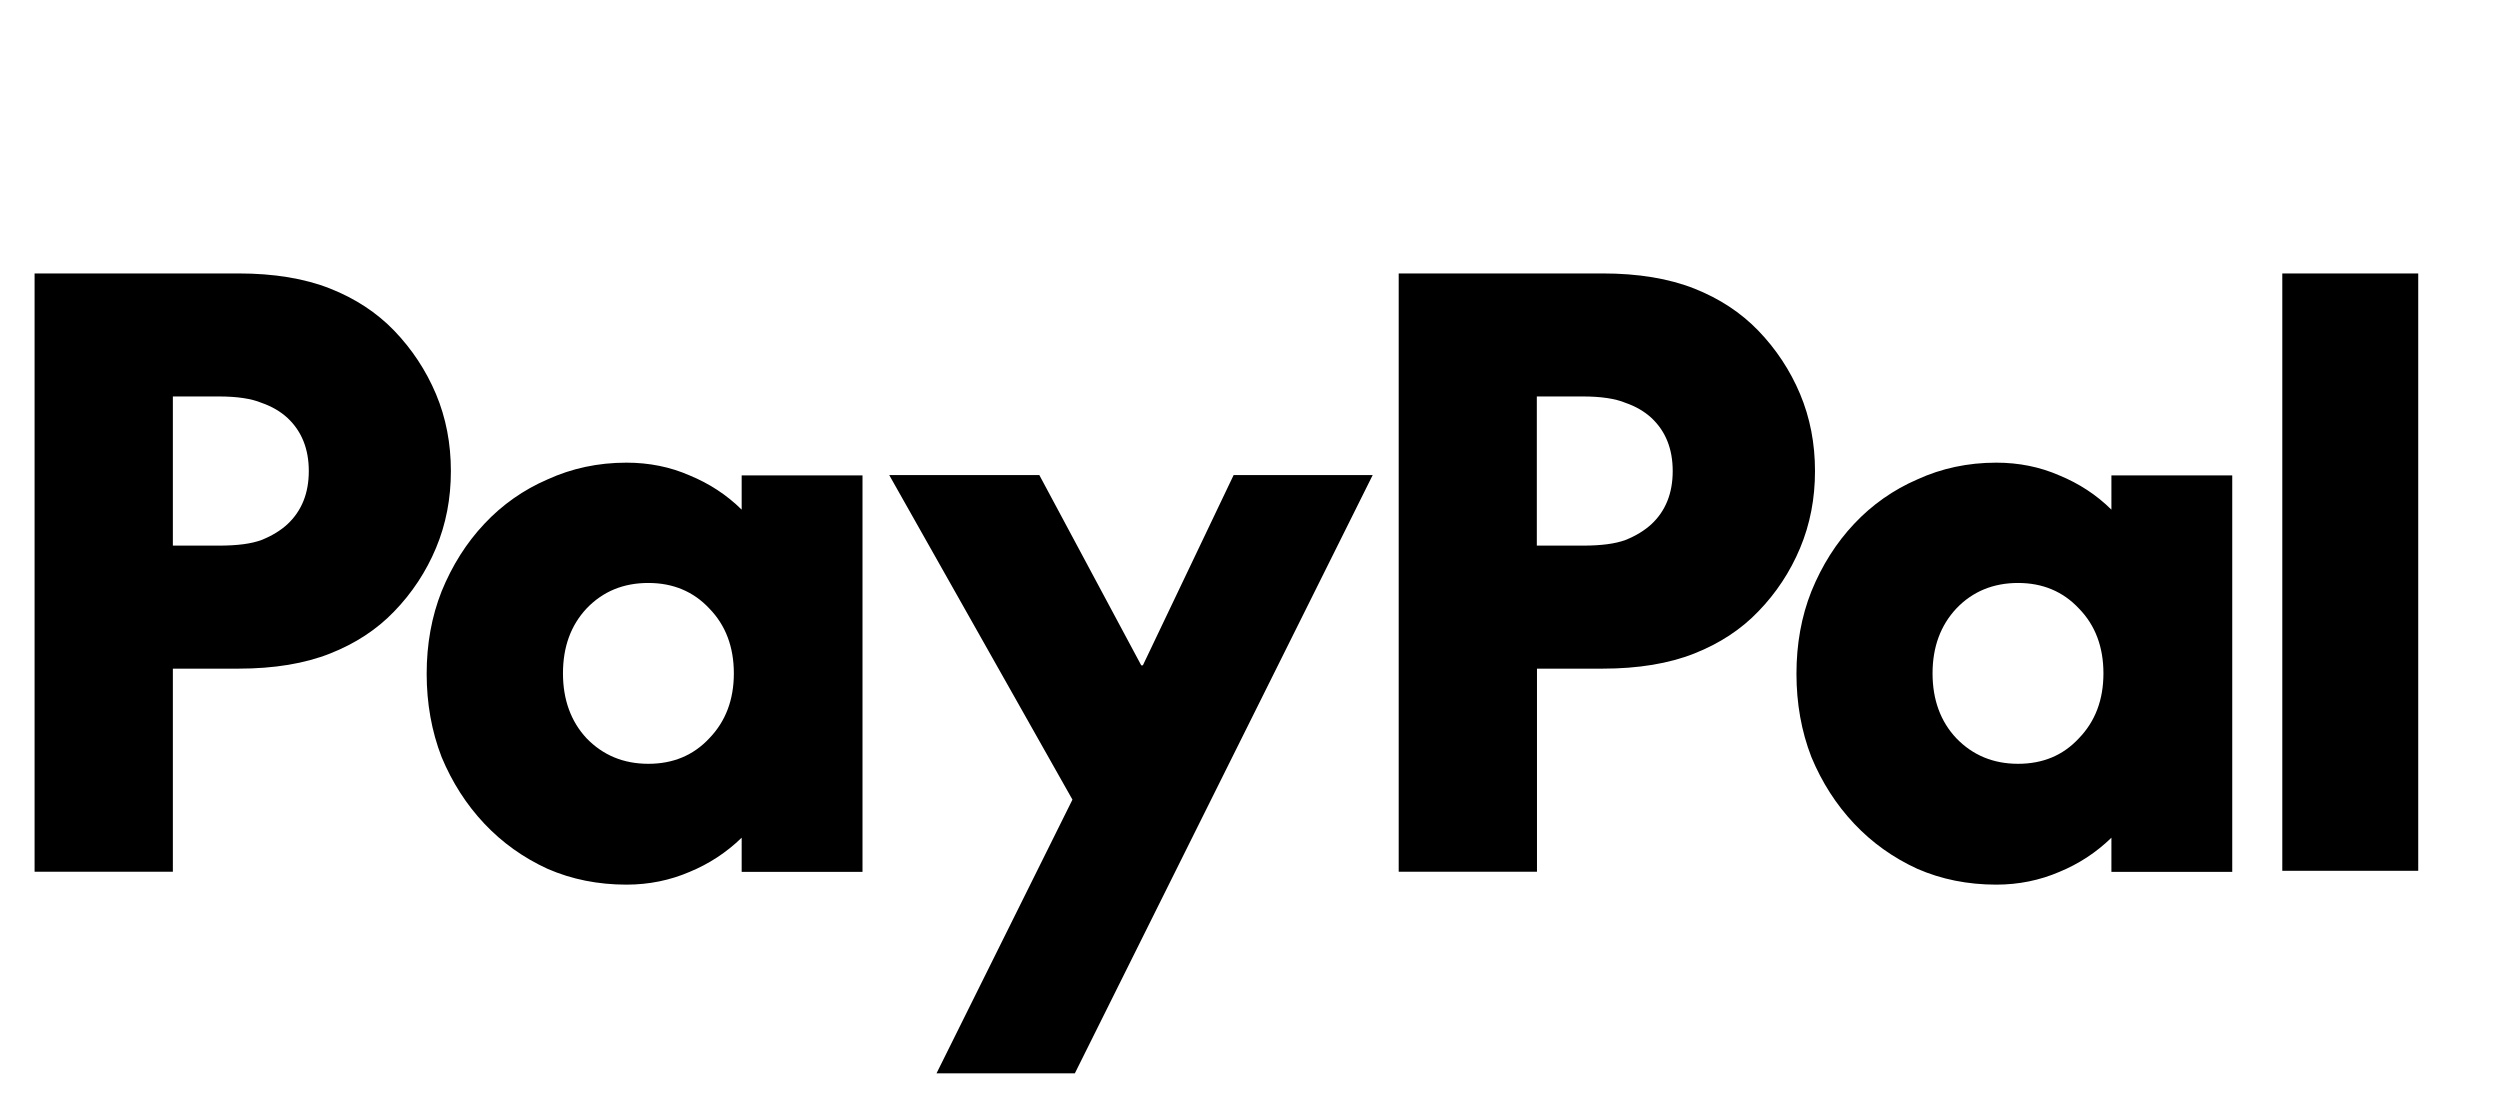<svg viewBox="0 0 48 21" xmlns="http://www.w3.org/2000/svg" xml:space="preserve" style="fill-rule:evenodd;clip-rule:evenodd;stroke-linejoin:round;stroke-miterlimit:2;">
    <path d="M46.43,5.25l-0,11.469l-2.61,0l-0,-11.469l2.61,0Zm-3.571,3.871l0,7.619l-2.32,0l0,-0.656c-0.293,0.286 -0.628,0.503 -0.999,0.656c-0.374,0.161 -0.779,0.245 -1.212,0.245c-0.545,-0 -1.052,-0.101 -1.516,-0.304c-0.465,-0.213 -0.87,-0.503 -1.212,-0.866c-0.346,-0.367 -0.619,-0.793 -0.821,-1.279c-0.193,-0.496 -0.287,-1.031 -0.287,-1.6c0,-0.57 0.094,-1.097 0.287,-1.583c0.202,-0.496 0.475,-0.929 0.821,-1.296c0.341,-0.364 0.754,-0.654 1.212,-0.852c0.464,-0.213 0.971,-0.322 1.516,-0.322c0.433,0 0.838,0.081 1.212,0.245c0.374,0.154 0.709,0.37 0.999,0.657l0,-0.657l2.32,-0l0,-0.007Zm-4.112,5.544c0.475,0 0.863,-0.161 1.167,-0.489c0.315,-0.325 0.472,-0.741 0.472,-1.247c-0,-0.507 -0.157,-0.926 -0.472,-1.247c-0.304,-0.325 -0.695,-0.489 -1.167,-0.489c-0.471,-0 -0.87,0.16 -1.184,0.489c-0.304,0.325 -0.458,0.74 -0.458,1.247c0,0.506 0.154,0.926 0.458,1.247c0.314,0.325 0.709,0.489 1.184,0.489Zm-7.979,-9.415c0.688,0 1.275,0.098 1.761,0.29c0.485,0.192 0.894,0.461 1.229,0.807c0.343,0.356 0.612,0.762 0.804,1.219c0.192,0.458 0.286,0.95 0.286,1.478c0,0.528 -0.094,1.02 -0.286,1.478c-0.189,0.453 -0.461,0.867 -0.804,1.219c-0.331,0.346 -0.744,0.615 -1.229,0.807c-0.486,0.192 -1.073,0.29 -1.761,0.29l-1.258,0l0,3.899l-2.655,-0l0,-11.487l3.913,0Zm-0.381,5.226c0.356,0 0.625,-0.035 0.821,-0.108c0.203,-0.08 0.37,-0.185 0.5,-0.304c0.272,-0.255 0.408,-0.594 0.408,-1.02c0,-0.426 -0.136,-0.765 -0.408,-1.02c-0.133,-0.122 -0.297,-0.22 -0.5,-0.29c-0.192,-0.08 -0.465,-0.122 -0.821,-0.122l-0.88,-0l-0,2.864l0.88,0Zm-13.314,-1.355l2.882,-0l1.957,3.654l0.031,0l1.743,-3.654l2.67,-0l-5.719,11.487l-2.656,-0l2.61,-5.255l-3.518,-6.232Zm-0.513,-0l-0,7.619l-2.32,0l-0,-0.656c-0.294,0.286 -0.629,0.503 -0.999,0.656c-0.374,0.161 -0.779,0.245 -1.213,0.245c-0.545,-0 -1.051,-0.101 -1.516,-0.304c-0.464,-0.213 -0.87,-0.503 -1.212,-0.866c-0.346,-0.367 -0.618,-0.793 -0.821,-1.279c-0.192,-0.496 -0.287,-1.031 -0.287,-1.6c0,-0.57 0.095,-1.097 0.287,-1.583c0.203,-0.496 0.475,-0.929 0.821,-1.296c0.341,-0.365 0.754,-0.655 1.212,-0.852c0.465,-0.213 0.971,-0.322 1.516,-0.322c0.434,0 0.839,0.081 1.213,0.245c0.373,0.154 0.709,0.37 0.999,0.657l-0,-0.657l2.32,-0l-0,-0.007Zm-4.112,5.544c0.475,0 0.863,-0.161 1.17,-0.489c0.314,-0.325 0.472,-0.741 0.472,-1.247c-0,-0.507 -0.158,-0.926 -0.472,-1.247c-0.304,-0.325 -0.695,-0.489 -1.17,-0.489c-0.476,-0 -0.87,0.16 -1.185,0.489c-0.304,0.325 -0.454,0.74 -0.454,1.247c0,0.506 0.154,0.926 0.454,1.247c0.315,0.325 0.709,0.489 1.185,0.489Zm-7.871,-9.415c0.688,0 1.275,0.098 1.76,0.29c0.486,0.192 0.895,0.461 1.23,0.807c0.342,0.356 0.611,0.762 0.804,1.219c0.192,0.458 0.286,0.95 0.286,1.478c0,0.528 -0.094,1.02 -0.286,1.478c-0.189,0.453 -0.462,0.867 -0.804,1.219c-0.332,0.346 -0.744,0.615 -1.23,0.807c-0.485,0.192 -1.072,0.29 -1.76,0.29l-1.258,0l-0,3.899l-2.655,-0l-0,-11.487l3.913,0Zm-0.378,5.226c0.357,0 0.626,-0.035 0.821,-0.108c0.203,-0.08 0.371,-0.185 0.5,-0.304c0.272,-0.255 0.409,-0.594 0.409,-1.02c-0,-0.426 -0.137,-0.765 -0.409,-1.02c-0.133,-0.122 -0.297,-0.22 -0.5,-0.29c-0.192,-0.08 -0.464,-0.122 -0.821,-0.122l-0.88,-0l-0,2.864l0.88,0Z" style="fill-rule:nonzero;"/>
</svg>
